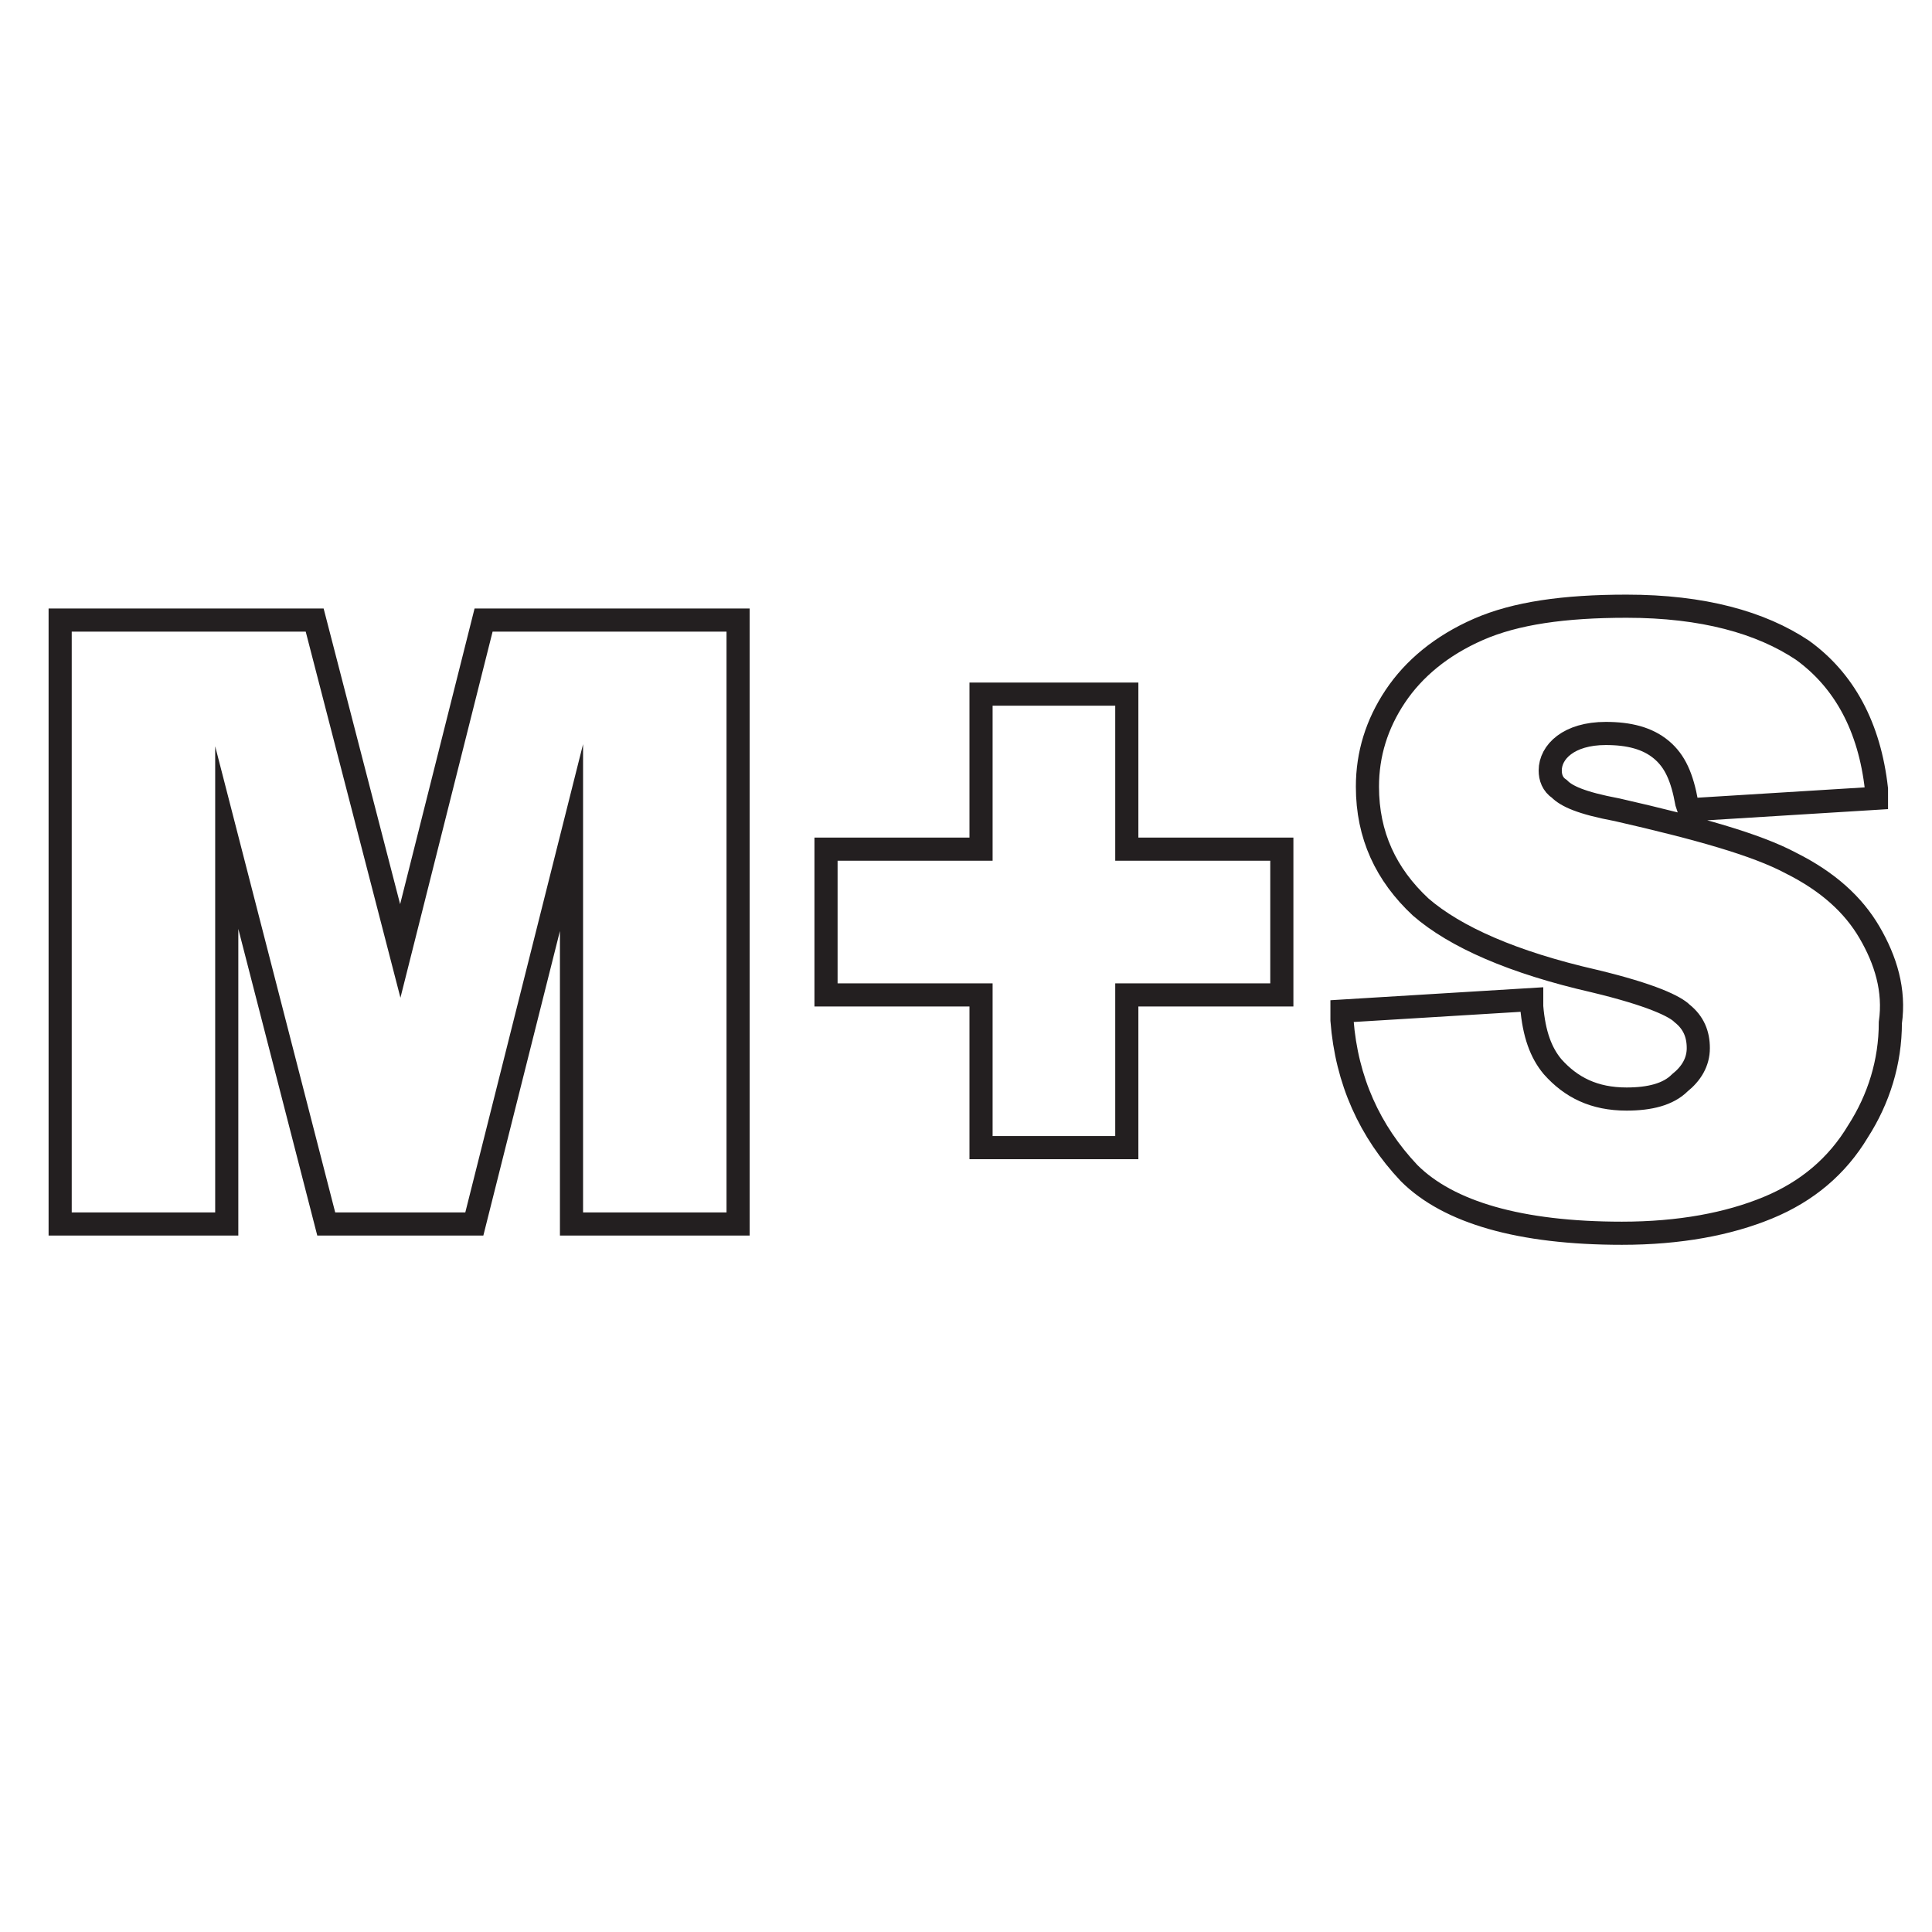 <?xml version="1.0" encoding="utf-8"?>
<!-- Generator: Adobe Illustrator 24.1.2, SVG Export Plug-In . SVG Version: 6.00 Build 0)  -->
<svg version="1.1" id="Layer_1" xmlns="http://www.w3.org/2000/svg" xmlns:xlink="http://www.w3.org/1999/xlink" x="0px" y="0px"
	 viewBox="0 0 83.5 83.5" style="enable-background:new 0 0 83.5 83.5;" xml:space="preserve">
<style type="text/css">
	.st0{fill:#231F20;}
	.st1{fill:none;stroke:#231F20;stroke-miterlimit:10;}
</style>
<g>
	<polygon class="st1" points="17.3,41.1 13.6,26.8 2.6,26.8 2.6,52.9 9.8,52.9 9.8,36.2 14.1,52.9 20.5,52.9 24.7,36.2 24.7,52.9 
		31.9,52.9 31.9,26.8 20.9,26.8 	"/>
	<polygon class="st1" points="48.7,30 42.4,30 42.4,36.7 35.7,36.7 35.7,43 42.4,43 42.4,49.6 48.7,49.6 48.7,43 55.4,43 55.4,36.7 
		48.7,36.7 	"/>
	<path class="st1" d="M80.8,40.3c-0.7-1.2-1.8-2.2-3.4-3c-1.5-0.8-4-1.5-7.5-2.3c-1.6-0.3-2.2-0.6-2.5-0.9c-0.3-0.2-0.4-0.5-0.4-0.8
		c0-0.4,0.2-0.8,0.6-1.1c0.4-0.3,1-0.5,1.8-0.5c1,0,1.8,0.2,2.4,0.7c0.6,0.5,0.9,1.2,1.1,2.3l0.1,0.3l8.1-0.5l0-0.4
		c-0.3-2.7-1.4-4.7-3.2-6c-1.8-1.2-4.3-1.9-7.6-1.9c-2.7,0-4.8,0.3-6.4,1c-1.6,0.7-2.8,1.7-3.6,2.9c-0.8,1.2-1.2,2.5-1.2,3.9
		c0,2.1,0.8,3.8,2.3,5.2c1.5,1.3,4,2.4,7.5,3.2c2.5,0.6,3.5,1.1,3.8,1.4c0.5,0.4,0.7,0.9,0.7,1.5c0,0.6-0.3,1.1-0.8,1.5
		c-0.5,0.5-1.3,0.7-2.3,0.7c-1.4,0-2.4-0.5-3.2-1.4c-0.5-0.6-0.8-1.4-0.9-2.6l0-0.3l-8.2,0.5l0,0.4c0.2,2.6,1.2,4.8,2.9,6.6
		c1.7,1.7,4.8,2.6,9.2,2.6c2.5,0,4.6-0.4,6.3-1.1c1.7-0.7,3-1.8,3.9-3.3c0.9-1.4,1.4-3,1.4-4.7C81.9,42.8,81.5,41.5,80.8,40.3z"/>
</g>
</svg>
